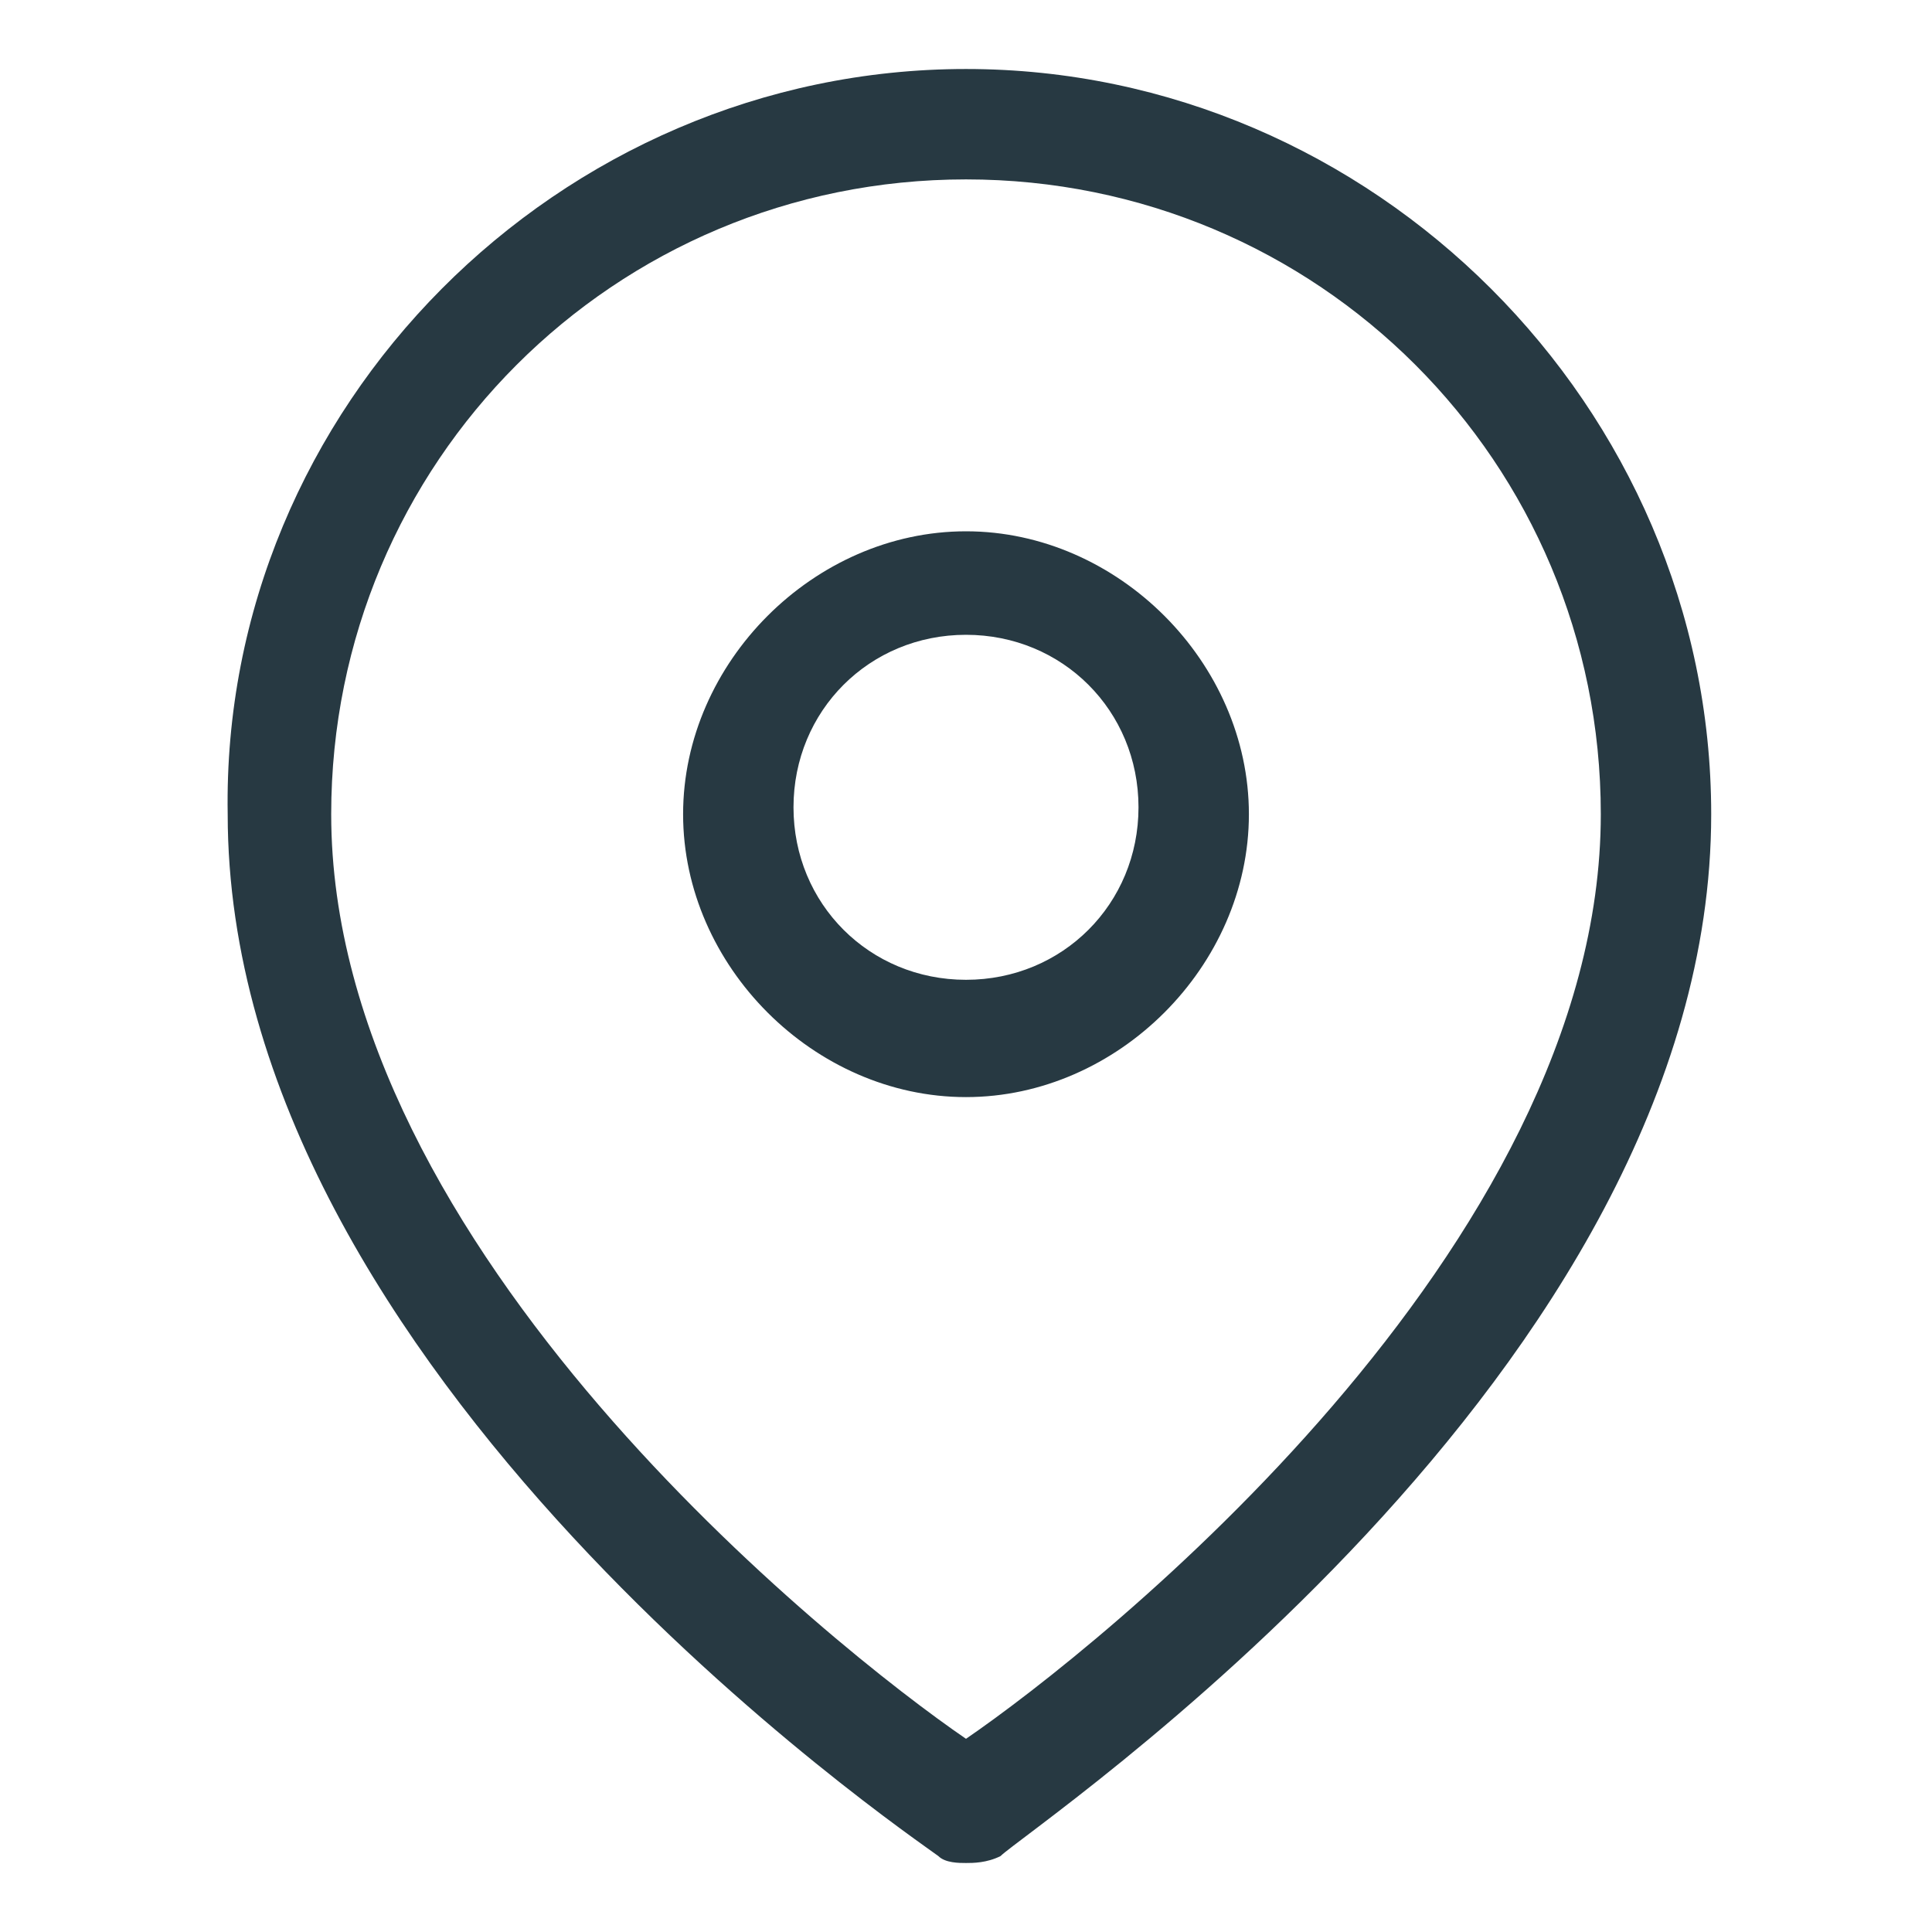 <svg xmlns="http://www.w3.org/2000/svg" xml:space="preserve" style="enable-background:new 0 0 28 28" viewBox="0 0 28 28" width="28" height="28">
  <path d="M14 9.2c-1.4 0-2.5 1.1-2.5 2.5s1.1 2.5 2.5 2.5 2.5-1.1 2.5-2.5-1.1-2.5-2.5-2.5zm0-1.5c2.2 0 4.1 1.9 4.1 4.1s-1.9 4.1-4.1 4.1-4.1-1.9-4.1-4.1 1.9-4.1 4.1-4.1zm0-5.1c-5.1 0-9.2 4.1-9.2 9.2 0 6.3 7.3 12.1 9.2 13.4 1.9-1.3 9.2-7.1 9.2-13.4 0-5.1-4.1-9.2-9.2-9.2zM14 1c5.9 0 10.8 4.9 10.8 10.8 0 8.1-9.9 14.7-10.3 15.1-.2.1-.4.1-.5.1s-.3 0-.4-.1c-.4-.3-10.3-7-10.3-15.1C3.2 5.9 8.1 1 14 1z" style="fill-rule:evenodd;clip-rule:evenodd;fill:#273942"/>
</svg>
